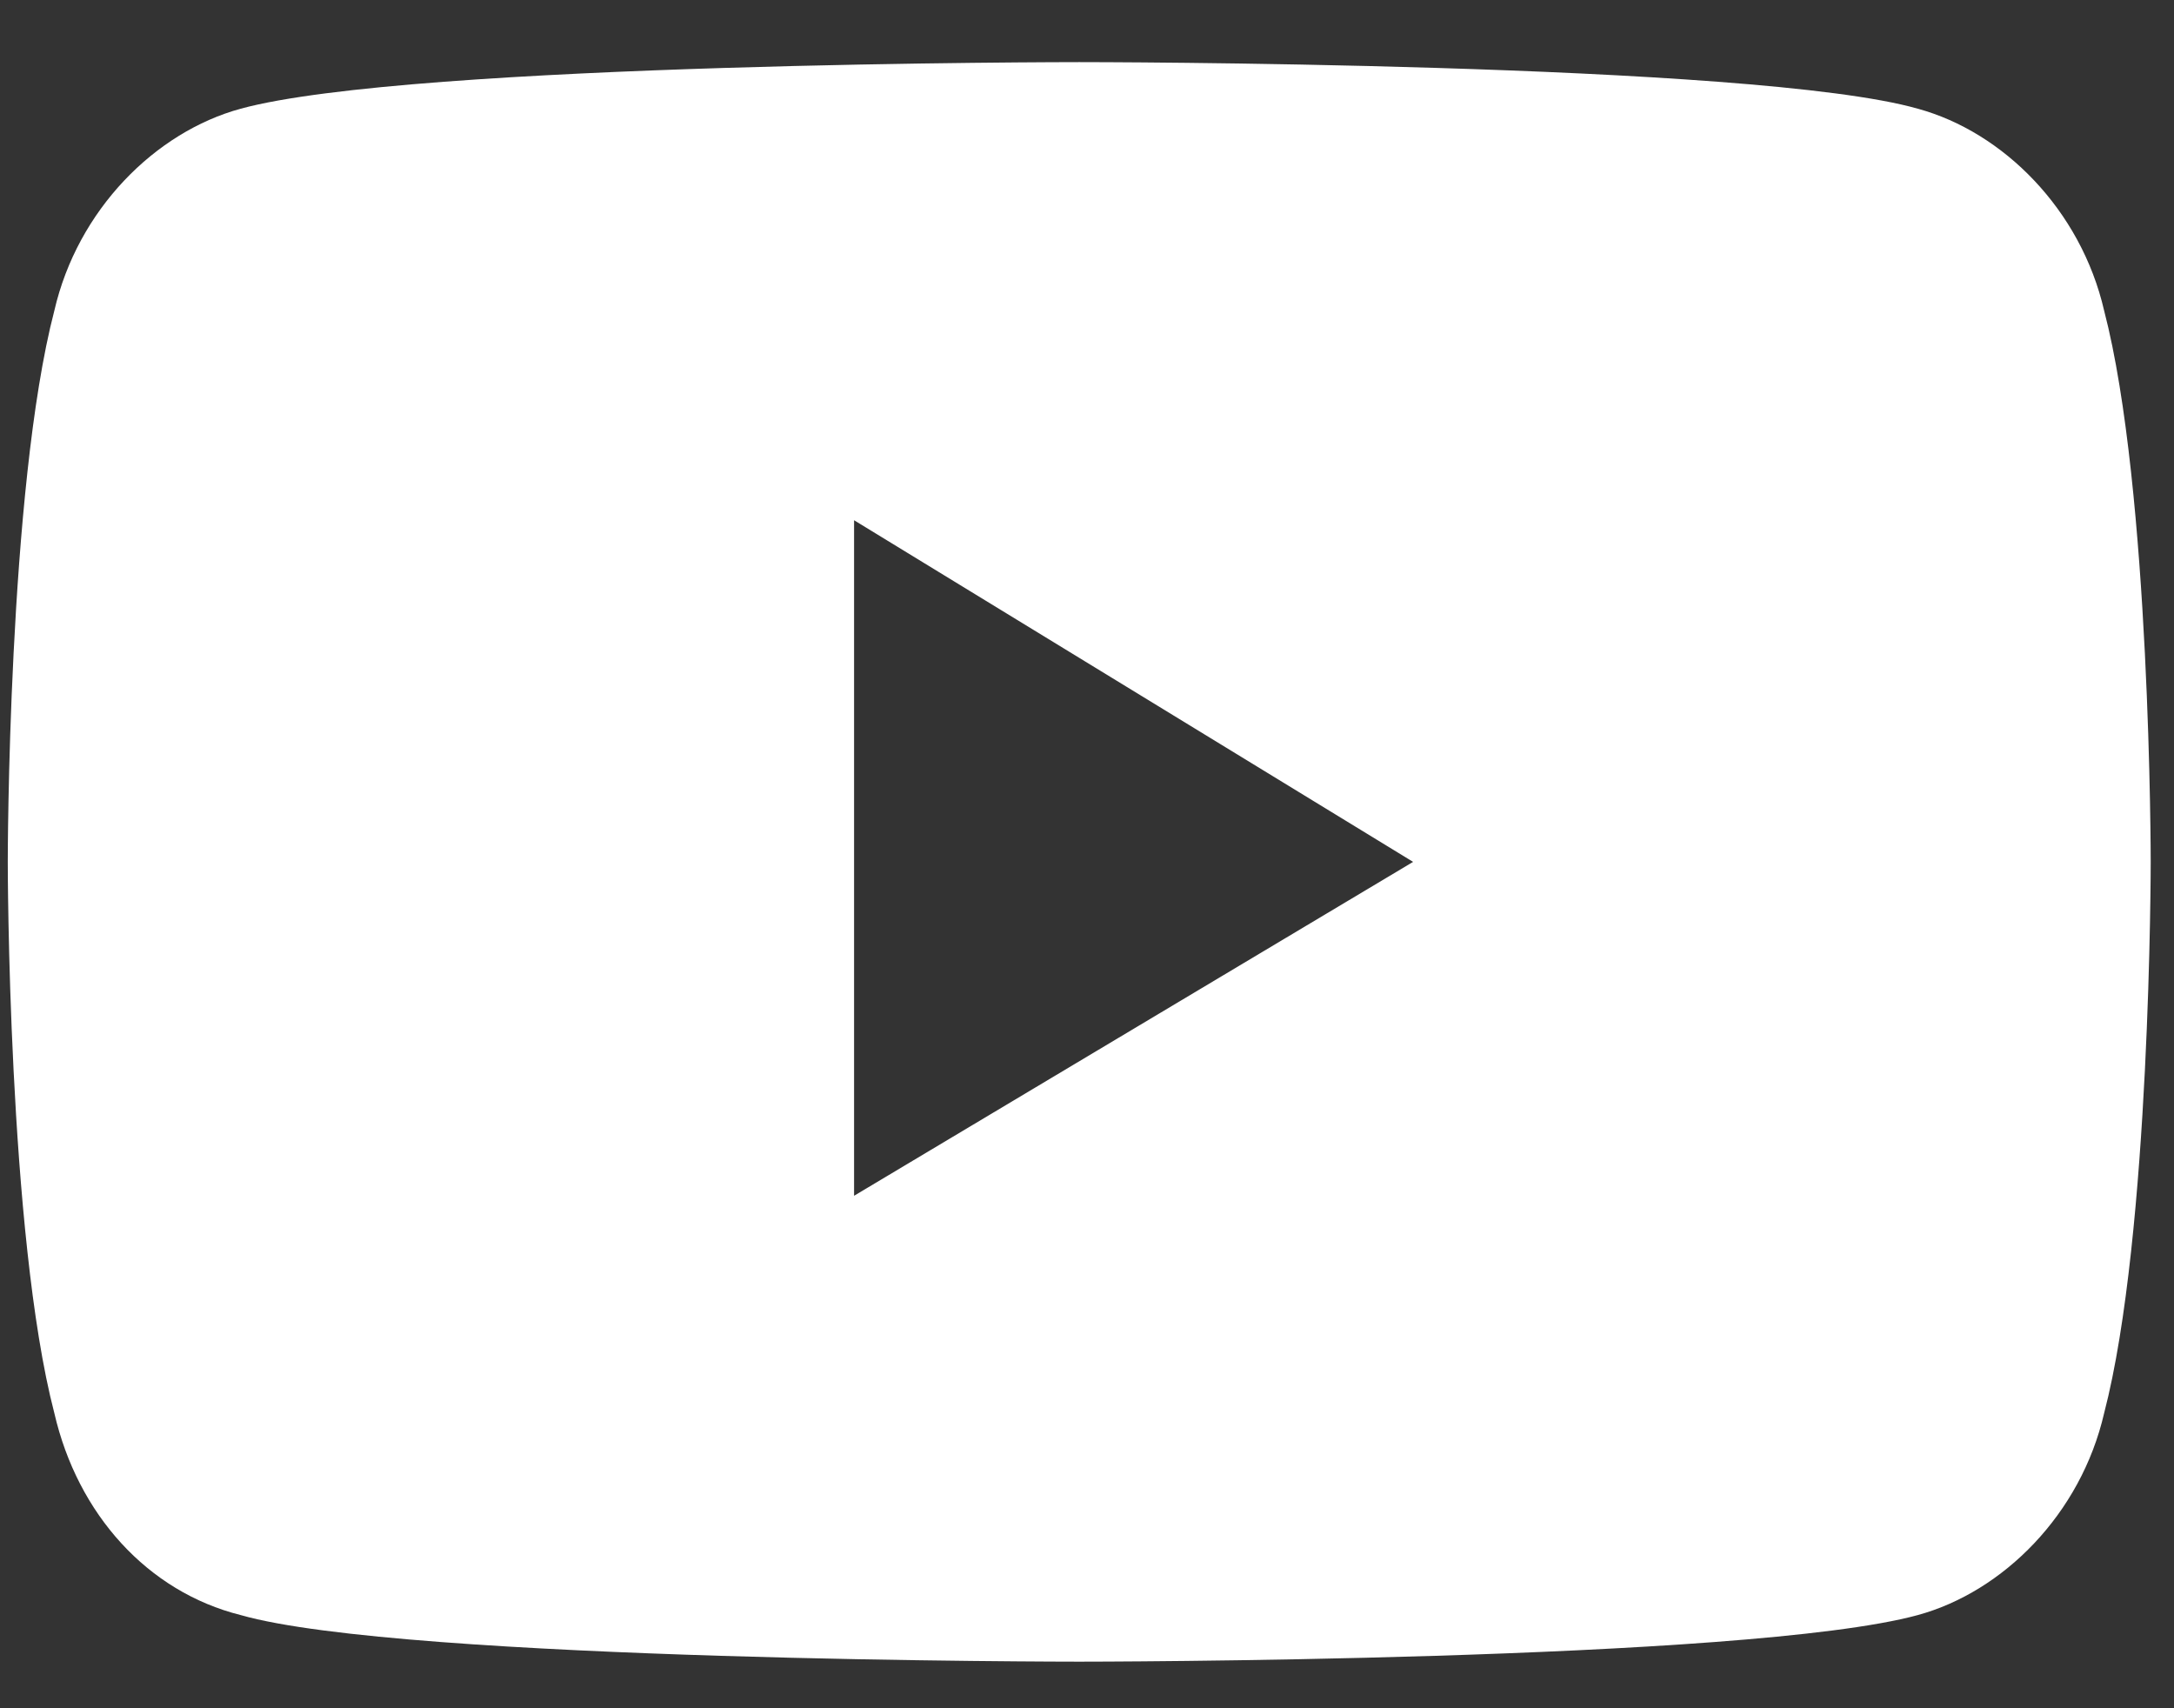<?xml version="1.0" encoding="utf-8"?>
<!-- Generator: Adobe Illustrator 24.3.0, SVG Export Plug-In . SVG Version: 6.00 Build 0)  -->
<svg version="1.1" id="Layer_1" xmlns="http://www.w3.org/2000/svg" xmlns:xlink="http://www.w3.org/1999/xlink" x="0px" y="0px"
	 viewBox="0 0 28 22" style="enable-background:new 0 0 28 22;" xml:space="preserve">
<rect x="0" y="0" width="28" height="22" fill="#333333" stroke="none"/>
<style type="text/css">
	.st0{fill-rule:evenodd;clip-rule:evenodd;fill:#FFFFFF;}
</style>
<desc>Created with Sketch.</desc>
<g id="Symbols">
	<g id="Footer_desktop_2" transform="translate(-599, -35)">
		<g id="Group-8" transform="translate(460, 34)">
			<path id="Combined-Shape" class="st0" d="M166.1,5c0.6,2.3,0.6,7.1,0.6,7.1s0,4.8-0.6,7.1c-0.3,1.3-1.3,2.3-2.4,2.6
				c-2.2,0.6-10.8,0.6-10.8,0.6s-8.7,0-10.8-0.6c-1.2-0.3-2.1-1.3-2.4-2.6c-0.6-2.3-0.6-7.1-0.6-7.1s0-4.8,0.6-7.1
				c0.3-1.3,1.3-2.3,2.4-2.6c2.2-0.6,10.8-0.6,10.8-0.6s8.7,0,10.8,0.6C164.8,2.7,165.8,3.7,166.1,5z M150,16.4l7.2-4.3L150,7.7
				V16.4z"/>
		</g>
	</g>
</g>
</svg>
